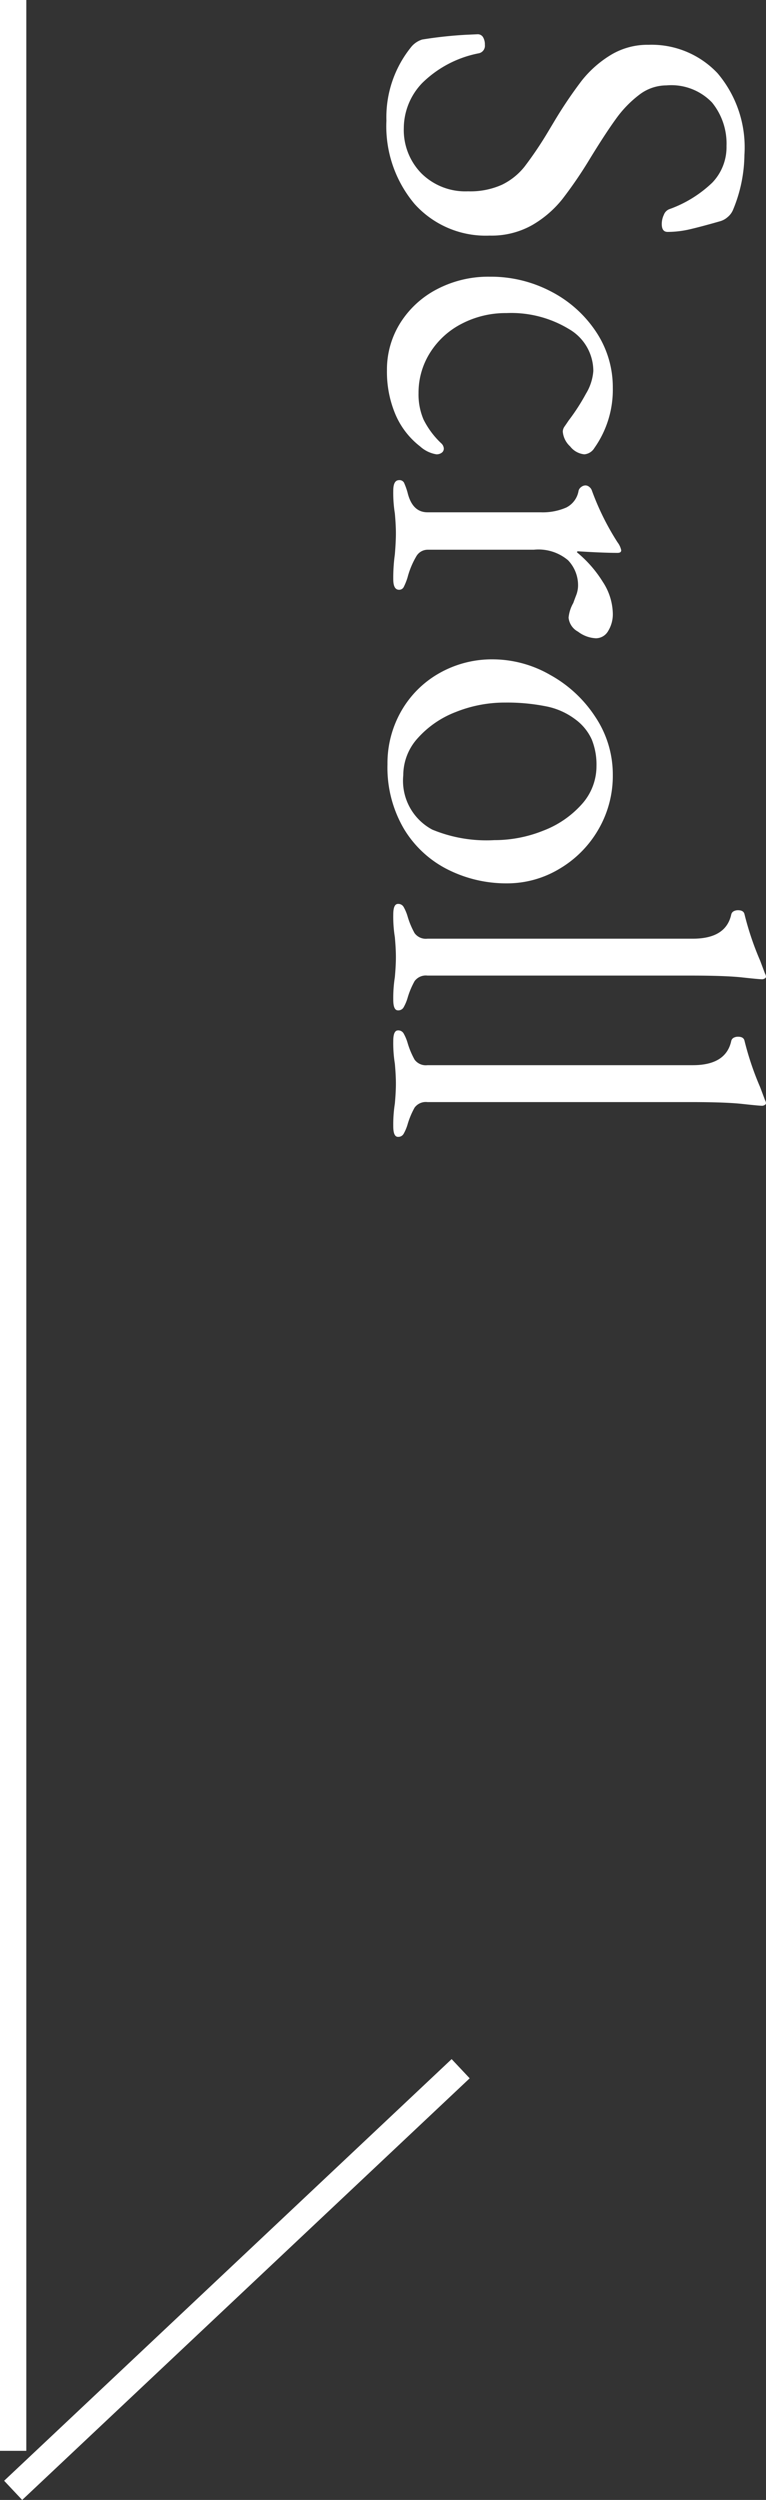 <svg xmlns="http://www.w3.org/2000/svg" width="29.1" height="94.864" viewBox="0 0 29.1 94.864">
  <rect x="0" y="0" width="29.1" height="94.864" fill="#333333" stroke="none"/>
  <g id="グループ_32518" data-name="グループ 32518" transform="translate(-100 -563.5)">
    <line id="線_1" data-name="線 1" y2="93" transform="translate(100.5 563.5)" fill="none" stroke="#fff" stroke-width="1"/>
    <line id="線_2" data-name="線 2" y1="16" x2="17" transform="translate(100.5 642)" fill="none" stroke="#fff" stroke-width="1"/>
    <path id="パス_13927" data-name="パス 13927" d="M4.08.32A4.229,4.229,0,0,1,1.26-.64.881.881,0,0,1,1-1.04,15.78,15.78,0,0,1,.82-2.7L.8-3.14a.232.232,0,0,1,.11-.21.534.534,0,0,1,.29-.07.292.292,0,0,1,.32.22A4.2,4.2,0,0,0,2.65-1.04a2.484,2.484,0,0,0,1.71.7,2.35,2.35,0,0,0,1.72-.67,2.373,2.373,0,0,0,.68-1.77,2.926,2.926,0,0,0-.25-1.29,2.479,2.479,0,0,0-.69-.86A14.027,14.027,0,0,0,4.5-5.82l-.4-.24A16.631,16.631,0,0,1,2.56-7.1,4.166,4.166,0,0,1,1.6-8.18a2.7,2.7,0,0,1-.4-1.46,3.444,3.444,0,0,1,1.08-2.62,4.345,4.345,0,0,1,3.1-1.02,5.548,5.548,0,0,1,2.1.44.719.719,0,0,1,.26.2.732.732,0,0,1,.16.3q.2.7.3,1.13a3.743,3.743,0,0,1,.1.85q0,.22-.3.22a.813.813,0,0,1-.35-.08.365.365,0,0,1-.21-.2,4.587,4.587,0,0,0-1.01-1.64,1.946,1.946,0,0,0-1.39-.54,2.466,2.466,0,0,0-1.65.55,2.143,2.143,0,0,0-.65,1.73A1.7,1.7,0,0,0,3.1-9.28a4.246,4.246,0,0,0,.91.88q.55.4,1.53,1A16.122,16.122,0,0,1,7.06-6.36a4.071,4.071,0,0,1,.98,1.14,3.139,3.139,0,0,1,.4,1.62A3.631,3.631,0,0,1,7.24-.75,4.571,4.571,0,0,1,4.08.32ZM13.56.3a3.327,3.327,0,0,1-1.81-.51,3.609,3.609,0,0,1-1.28-1.4A4.2,4.2,0,0,1,10-3.6a4.92,4.92,0,0,1,.57-2.35,4.549,4.549,0,0,1,1.53-1.7,3.783,3.783,0,0,1,2.12-.63,3.821,3.821,0,0,1,2.28.7.493.493,0,0,1,.24.38.775.775,0,0,1-.3.54.859.859,0,0,1-.56.28.347.347,0,0,1-.2-.07q-.1-.07-.22-.15a7.793,7.793,0,0,0-1.02-.66,1.931,1.931,0,0,0-.86-.28,1.839,1.839,0,0,0-1.59.92,4.231,4.231,0,0,0-.61,2.38,3.611,3.611,0,0,0,.4,1.69,3.067,3.067,0,0,0,1.1,1.21,2.837,2.837,0,0,0,1.54.44,2.411,2.411,0,0,0,1-.19,3.193,3.193,0,0,0,.9-.67.288.288,0,0,1,.2-.1.19.19,0,0,1,.16.08.324.324,0,0,1,.06.2,1.208,1.208,0,0,1-.3.62,3.042,3.042,0,0,1-1.22.94A4.142,4.142,0,0,1,13.56.3ZM18.12.06q-.4,0-.4-.22a.192.192,0,0,1,.1-.19,2.684,2.684,0,0,1,.36-.13q.76-.18.76-.76v-4.3a2.229,2.229,0,0,0-.18-.97.869.869,0,0,0-.64-.47.252.252,0,0,1-.14-.1.266.266,0,0,1-.06-.16.227.227,0,0,1,.06-.15.284.284,0,0,1,.12-.09,9.893,9.893,0,0,0,1.98-.98.756.756,0,0,1,.3-.14q.1,0,.1.14,0,.54-.06,1.5a.035.035,0,0,0,.04.04,4.557,4.557,0,0,1,1.12-.98,2.271,2.271,0,0,1,1.18-.38,1.22,1.22,0,0,1,.69.18.536.536,0,0,1,.27.46,1.208,1.208,0,0,1-.25.68.681.681,0,0,1-.53.36,1.386,1.386,0,0,1-.56-.18q-.06-.02-.27-.1a1.06,1.06,0,0,0-.37-.08,1.369,1.369,0,0,0-.98.38,1.743,1.743,0,0,0-.4,1.3v4.04a.5.5,0,0,0,.26.43,3.173,3.173,0,0,0,.8.33,2.326,2.326,0,0,1,.35.14.193.193,0,0,1,.11.18q0,.22-.4.22A6.423,6.423,0,0,1,20.54,0q-.48-.04-.8-.04T18.98,0A4.876,4.876,0,0,1,18.12.06ZM28.5.28a3.98,3.98,0,0,1-2.01-.52,3.829,3.829,0,0,1-1.44-1.44,4.052,4.052,0,0,1-.53-2.06,4.394,4.394,0,0,1,.59-2.16,4.83,4.83,0,0,1,1.6-1.72,3.926,3.926,0,0,1,2.19-.66,4.043,4.043,0,0,1,2.08.55,4.119,4.119,0,0,1,1.49,1.48,3.844,3.844,0,0,1,.55,1.99,4.939,4.939,0,0,1-.52,2.24A4.078,4.078,0,0,1,30.96-.35,4.591,4.591,0,0,1,28.5.28Zm.42-.6a2.1,2.1,0,0,0,2.06-1.1,5.371,5.371,0,0,0,.4-2.36,4.964,4.964,0,0,0-.36-1.86,3.749,3.749,0,0,0-1-1.46,2.155,2.155,0,0,0-1.46-.56,2.528,2.528,0,0,0-1,.18,1.935,1.935,0,0,0-.76.62,2.7,2.7,0,0,0-.5,1.13,7.525,7.525,0,0,0-.14,1.53,4.992,4.992,0,0,0,.36,1.89,3.725,3.725,0,0,0,.99,1.44A2.09,2.09,0,0,0,28.92-.32ZM34.2.06q-.4,0-.4-.18a.232.232,0,0,1,.11-.21,1.686,1.686,0,0,1,.35-.15,3.072,3.072,0,0,0,.65-.27.53.53,0,0,0,.21-.49V-11.32q0-1.26-.92-1.46a.184.184,0,0,1-.12-.09.338.338,0,0,1-.04-.17q0-.2.14-.24a11.181,11.181,0,0,0,1.78-.6l.48-.18a.307.307,0,0,1,.12-.04.084.084,0,0,1,.07.05.179.179,0,0,1,.03.09q0,.12-.07.76t-.07,1.96v10a.53.53,0,0,0,.21.49,3.072,3.072,0,0,0,.65.27,1.686,1.686,0,0,1,.35.15.232.232,0,0,1,.11.21q0,.18-.4.18A5.09,5.09,0,0,1,36.58,0q-.44-.04-.76-.04T35.06,0A4.876,4.876,0,0,1,34.2.06Zm4.8,0q-.4,0-.4-.18a.232.232,0,0,1,.11-.21,1.686,1.686,0,0,1,.35-.15,3.072,3.072,0,0,0,.65-.27.53.53,0,0,0,.21-.49V-11.32q0-1.26-.92-1.46a.184.184,0,0,1-.12-.09.338.338,0,0,1-.04-.17q0-.2.14-.24a11.181,11.181,0,0,0,1.78-.6l.48-.18a.307.307,0,0,1,.12-.04.084.084,0,0,1,.07.05.179.179,0,0,1,.03.09q0,.12-.07.76t-.07,1.96v10a.53.53,0,0,0,.21.49,3.072,3.072,0,0,0,.65.27,1.686,1.686,0,0,1,.35.15.232.232,0,0,1,.11.21q0,.18-.4.18A5.09,5.09,0,0,1,41.38,0q-.44-.04-.76-.04T39.86,0A4.876,4.876,0,0,1,39,.06Z" transform="translate(115 564) rotate(90)" fill="#fff"/>
  </g>
</svg>
